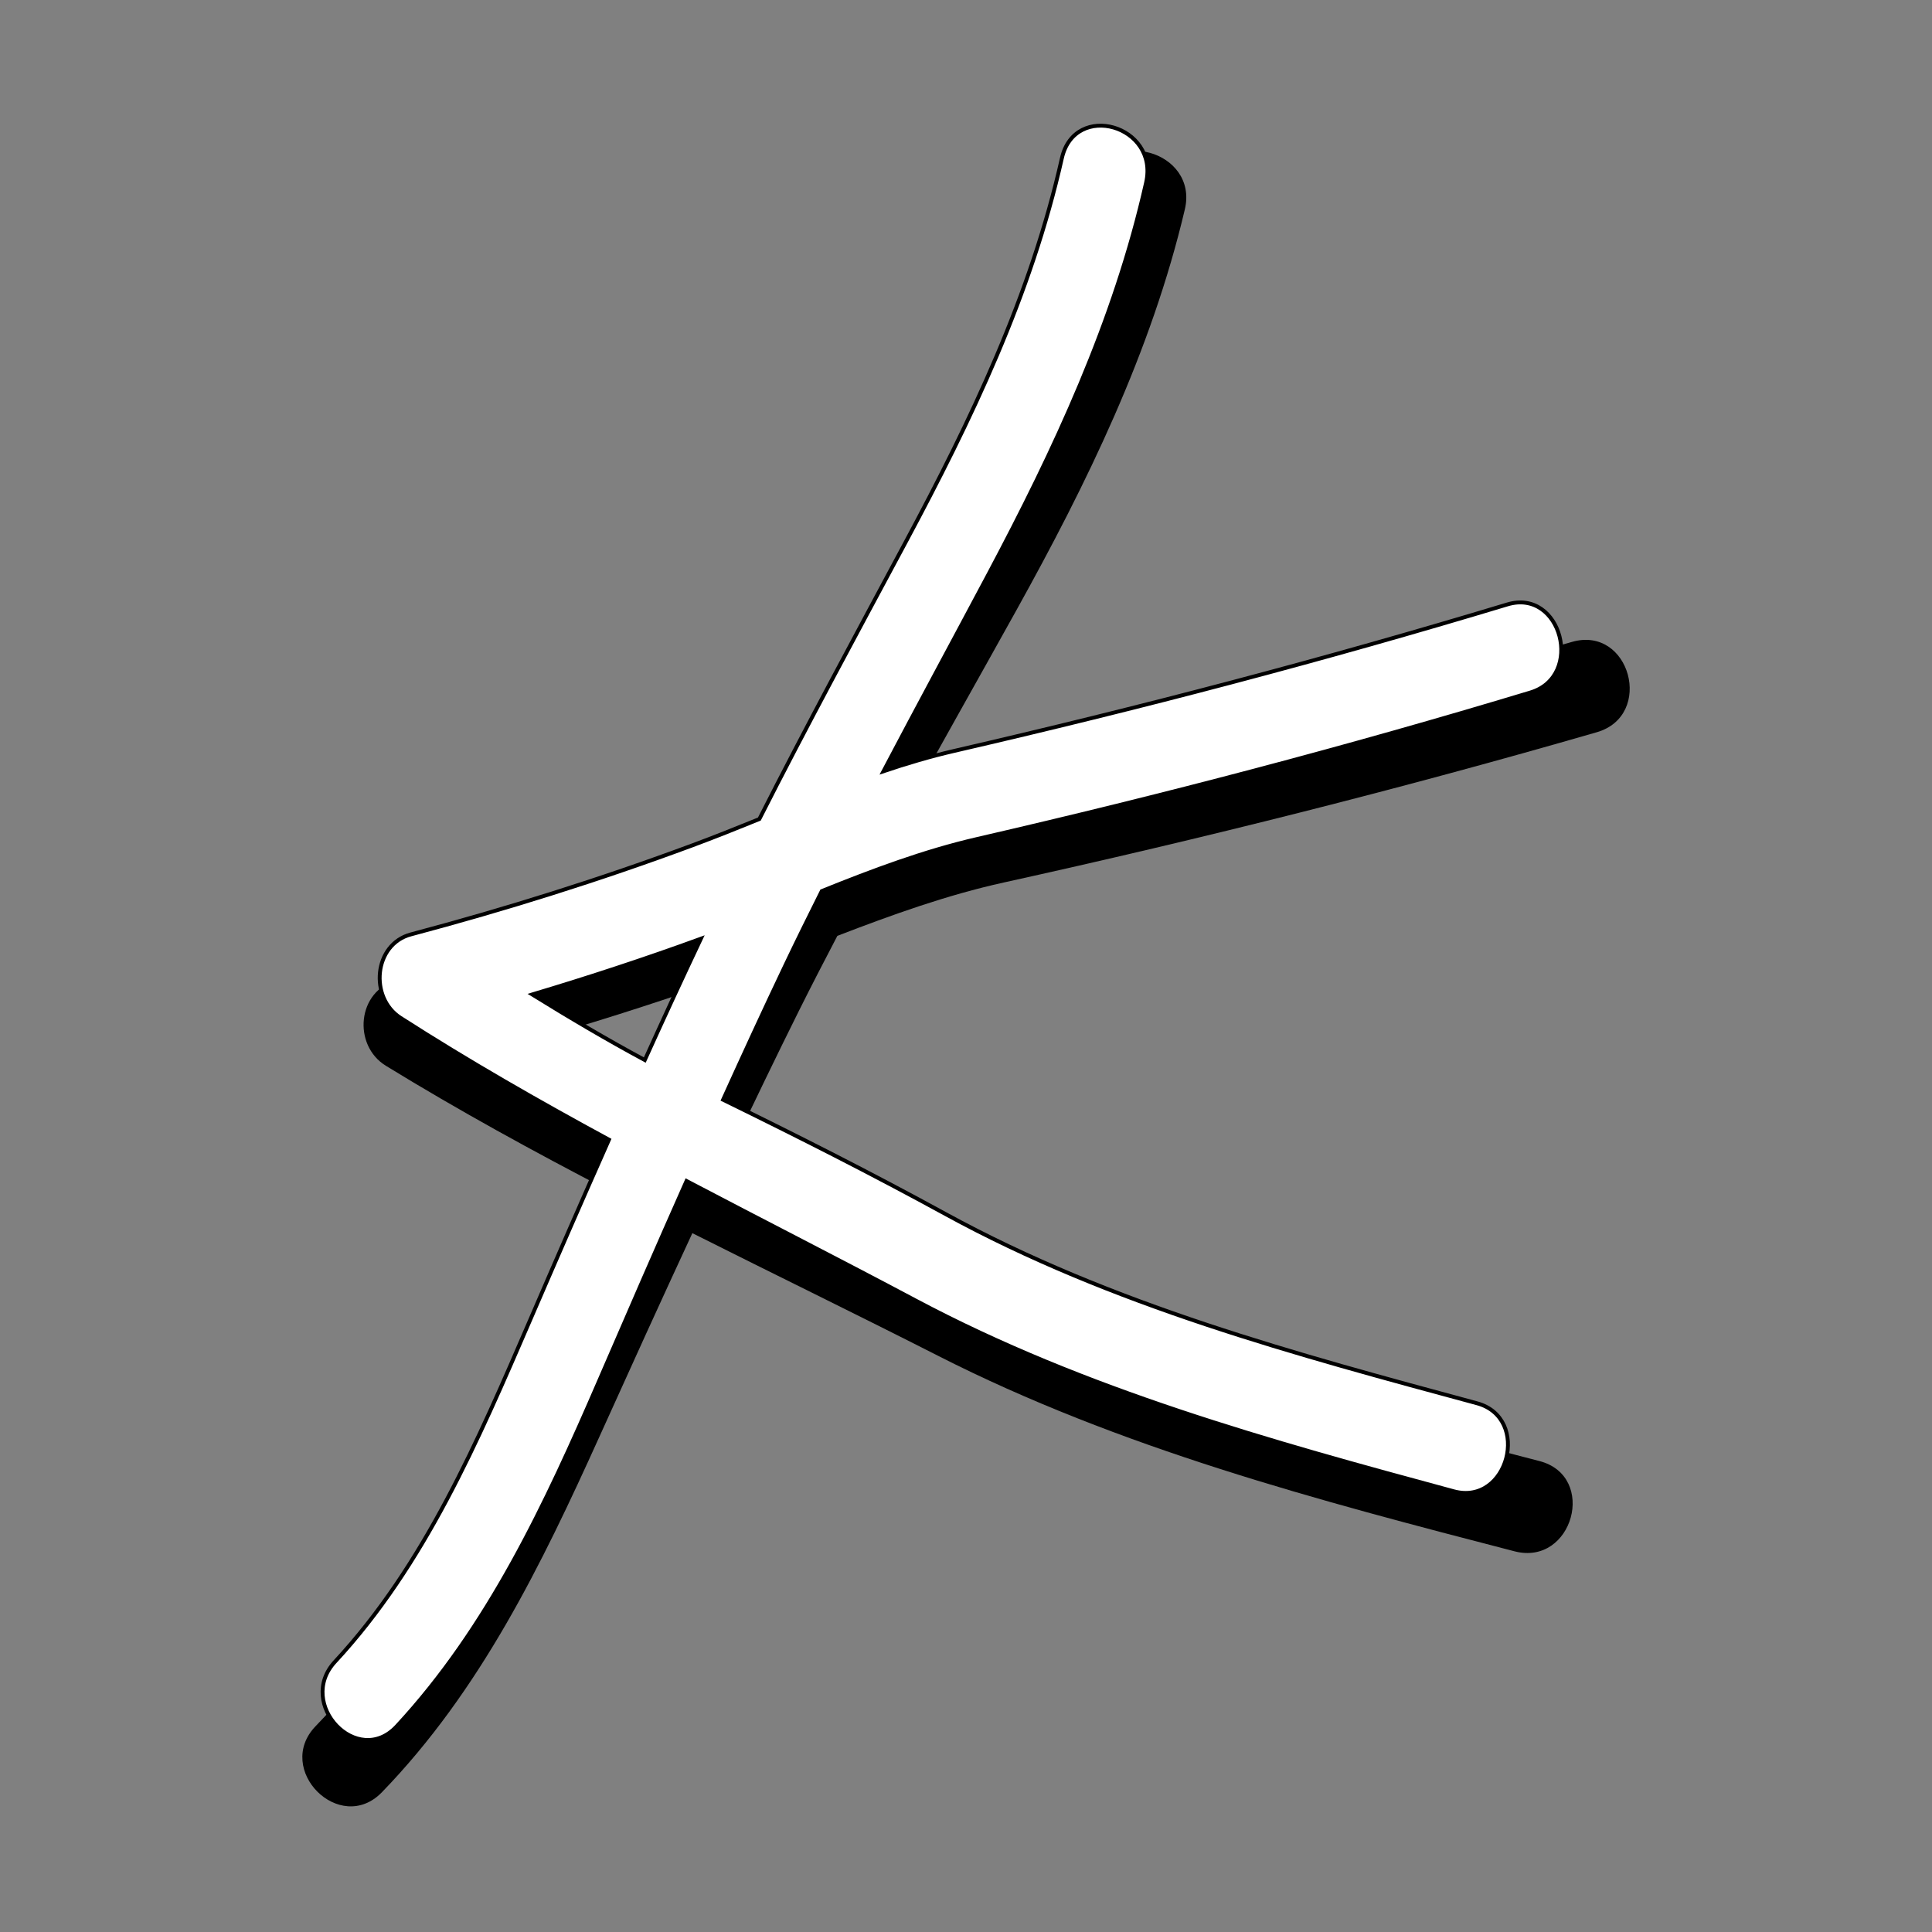 <?xml version="1.0" encoding="utf-8"?>
<!-- Generator: Adobe Illustrator 27.4.0, SVG Export Plug-In . SVG Version: 6.00 Build 0)  -->
<svg version="1.1" id="Capa_1" xmlns="http://www.w3.org/2000/svg" xmlns:xlink="http://www.w3.org/1999/xlink" x="0px" y="0px"
	 viewBox="0 0 500 500" style="enable-background:new 0 0 500 500;" xml:space="preserve">
<rect x="0" y="0" width="500" height="500" fill="#808080" stroke="none"/>
<style type="text/css">
	.st0{fill:#FFFFFF;stroke:#000000;stroke-miterlimit:10;}
</style>
<path d="M406.81,166.13c-50.88,14.7-101.77,27.48-153.47,38.89c-6.63,1.46-13.12,3.31-19.54,5.38
	c9.63-17.49,19.46-34.86,29.17-52.34c18.3-32.94,34.99-67.03,43.67-103.89c3.57-15.16-19.78-21.63-23.36-6.44
	c-8.55,36.34-25.16,69.43-43.3,101.82c-13.7,24.45-27.49,48.79-40.59,73.53c-6.17,2.4-12.35,4.77-18.58,6.98
	c-25.64,9.11-51.69,16.92-78.06,23.62c-10.33,2.63-11.57,16.81-2.89,22.14c18.9,11.6,38.25,22.19,57.82,32.34
	c-7.36,15.87-14.61,31.79-21.81,47.74c-14.55,32.23-29.24,65.08-54.16,90.8c-10.85,11.2,6.26,28.35,17.13,17.13
	c25.49-26.31,41.36-58.98,56.28-92c7.95-17.6,15.94-35.18,24.06-52.69c21.11,10.61,42.37,20.95,63.51,31.7
	c47.08,23.96,98.38,37.47,149.27,50.64c15.1,3.91,21.54-19.45,6.44-23.36c-50.23-13-101.18-26.02-147.41-50.22
	c-20.41-10.68-40.86-20.59-61.66-30.32c5.7-12.02,11.47-24.01,17.4-35.92c3.26-6.53,6.6-13.01,9.98-19.46
	c14.09-5.42,28.28-10.55,43.08-13.81c51.7-11.4,102.59-24.18,153.47-38.89C428.19,185.17,421.84,161.79,406.81,166.13z
	 M136.39,269.64c15.72-4.5,31.33-9.4,46.77-14.8c-5.28,10.69-10.46,21.43-15.56,32.2C157,281.58,146.64,275.72,136.39,269.64z"/>
<path class="st0" d="M390.09,156.43c-47.48,14.34-94.97,26.8-143.21,37.92c-6.18,1.43-12.25,3.23-18.24,5.25
	c8.98-17.05,18.16-34,27.22-51.04c17.08-32.12,32.65-65.37,40.75-101.31c3.33-14.79-18.46-21.1-21.8-6.28
	c-7.98,35.43-23.48,67.71-40.41,99.3c-12.78,23.85-25.65,47.58-37.88,71.7c-5.76,2.34-11.52,4.65-17.34,6.81
	c-23.92,8.88-48.24,16.5-72.84,23.04c-9.64,2.56-10.8,16.39-2.7,21.59c17.64,11.32,35.7,21.64,53.96,31.54
	c-6.87,15.48-13.64,31-20.35,46.55c-13.58,31.43-27.29,63.46-50.54,88.54c-10.13,10.92,5.84,27.65,15.98,16.7
	c23.79-25.66,38.59-57.51,52.52-89.72c7.42-17.16,14.87-34.3,22.46-51.38c19.7,10.35,39.54,20.43,59.26,30.92
	c43.94,23.36,91.8,36.54,139.29,49.38c14.09,3.81,20.1-18.97,6.01-22.78c-46.88-12.68-94.42-25.38-137.56-48.98
	c-19.04-10.42-38.13-20.08-57.54-29.57c5.32-11.72,10.7-23.42,16.24-35.03c3.04-6.37,6.16-12.68,9.31-18.98
	c13.15-5.29,26.39-10.29,40.2-13.47c48.25-11.12,95.73-23.58,143.21-37.92C410.05,174.99,404.12,152.19,390.09,156.43z
	 M137.74,257.37c14.67-4.39,29.23-9.17,43.65-14.43c-4.93,10.42-9.76,20.89-14.52,31.4C156.98,269.01,147.31,263.29,137.74,257.37z"
	/>
</svg>
